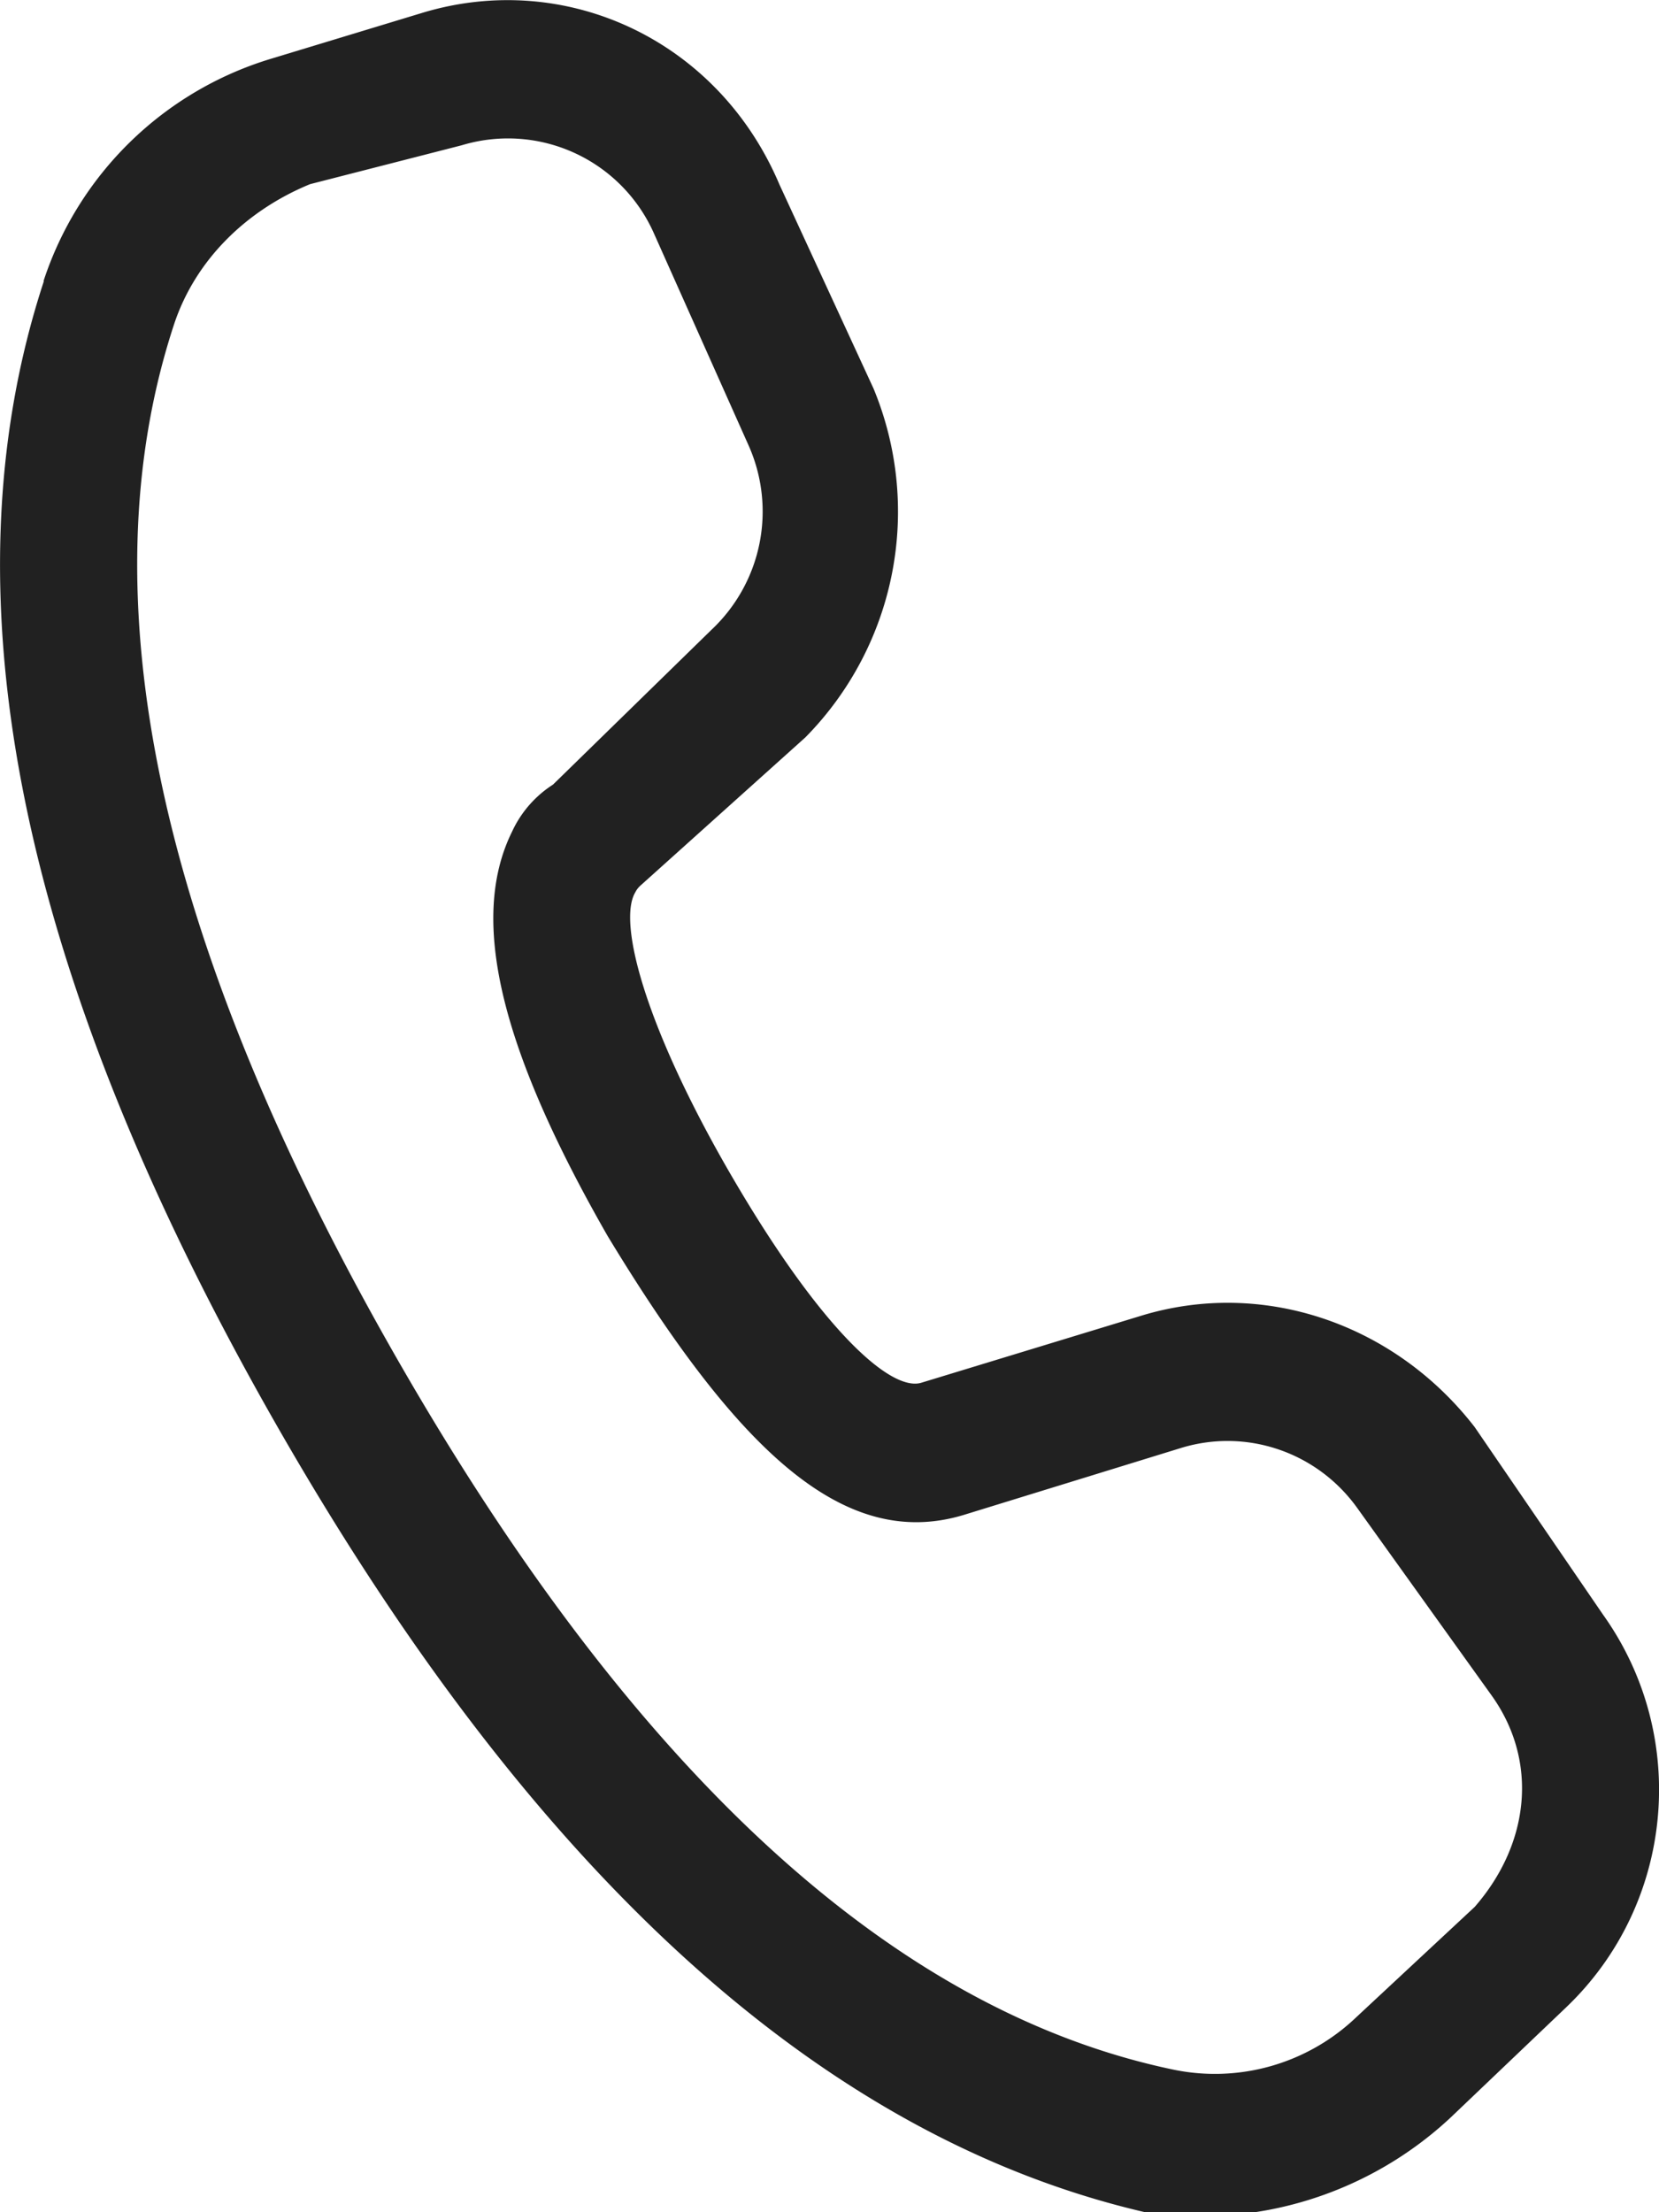 <svg xmlns="http://www.w3.org/2000/svg" width="9" height="12" viewBox="0 0 9 12"><g><g><g><path fill="#212121" d="M2.505.788a.866.866 0 0 1 1.043.479l.513 1.149a.88.88 0 0 1-.2.999L3 4.256a.602.602 0 0 0-.222.255c-.242.489-.046 1.208.518 2.193.704 1.162 1.28 1.71 1.931 1.514l1.178-.363c.356-.11.74.021.958.325l.729 1.017c.254.355.208.803-.092 1.147l-.642.598a1.11 1.11 0 0 1-.995.284c-1.503-.315-2.911-1.59-4.21-3.857C.853 5.099.46 3.232.944 1.76c.115-.348.39-.618.738-.761zm-2.267.737c-.561 1.707-.126 3.781 1.27 6.219C2.903 10.179 4.467 11.595 6.212 12a1.992 1.992 0 0 0 1.658-.514l.626-.597c.587-.56.672-1.47.2-2.131L8 7.741c-.437-.564-1.152-.806-1.812-.603L5 7.5c-.167.054-.556-.293-1.06-1.171-.446-.78-.588-1.329-.494-1.488a.125.125 0 0 1 .027-.036L4.369 4a1.744 1.744 0 0 0 .37-1.892L4.228 1C3.895.215 3.067-.166 2.29.07l-.824.25a1.867 1.867 0 0 0-1.23 1.205z"/></g></g></g></svg>